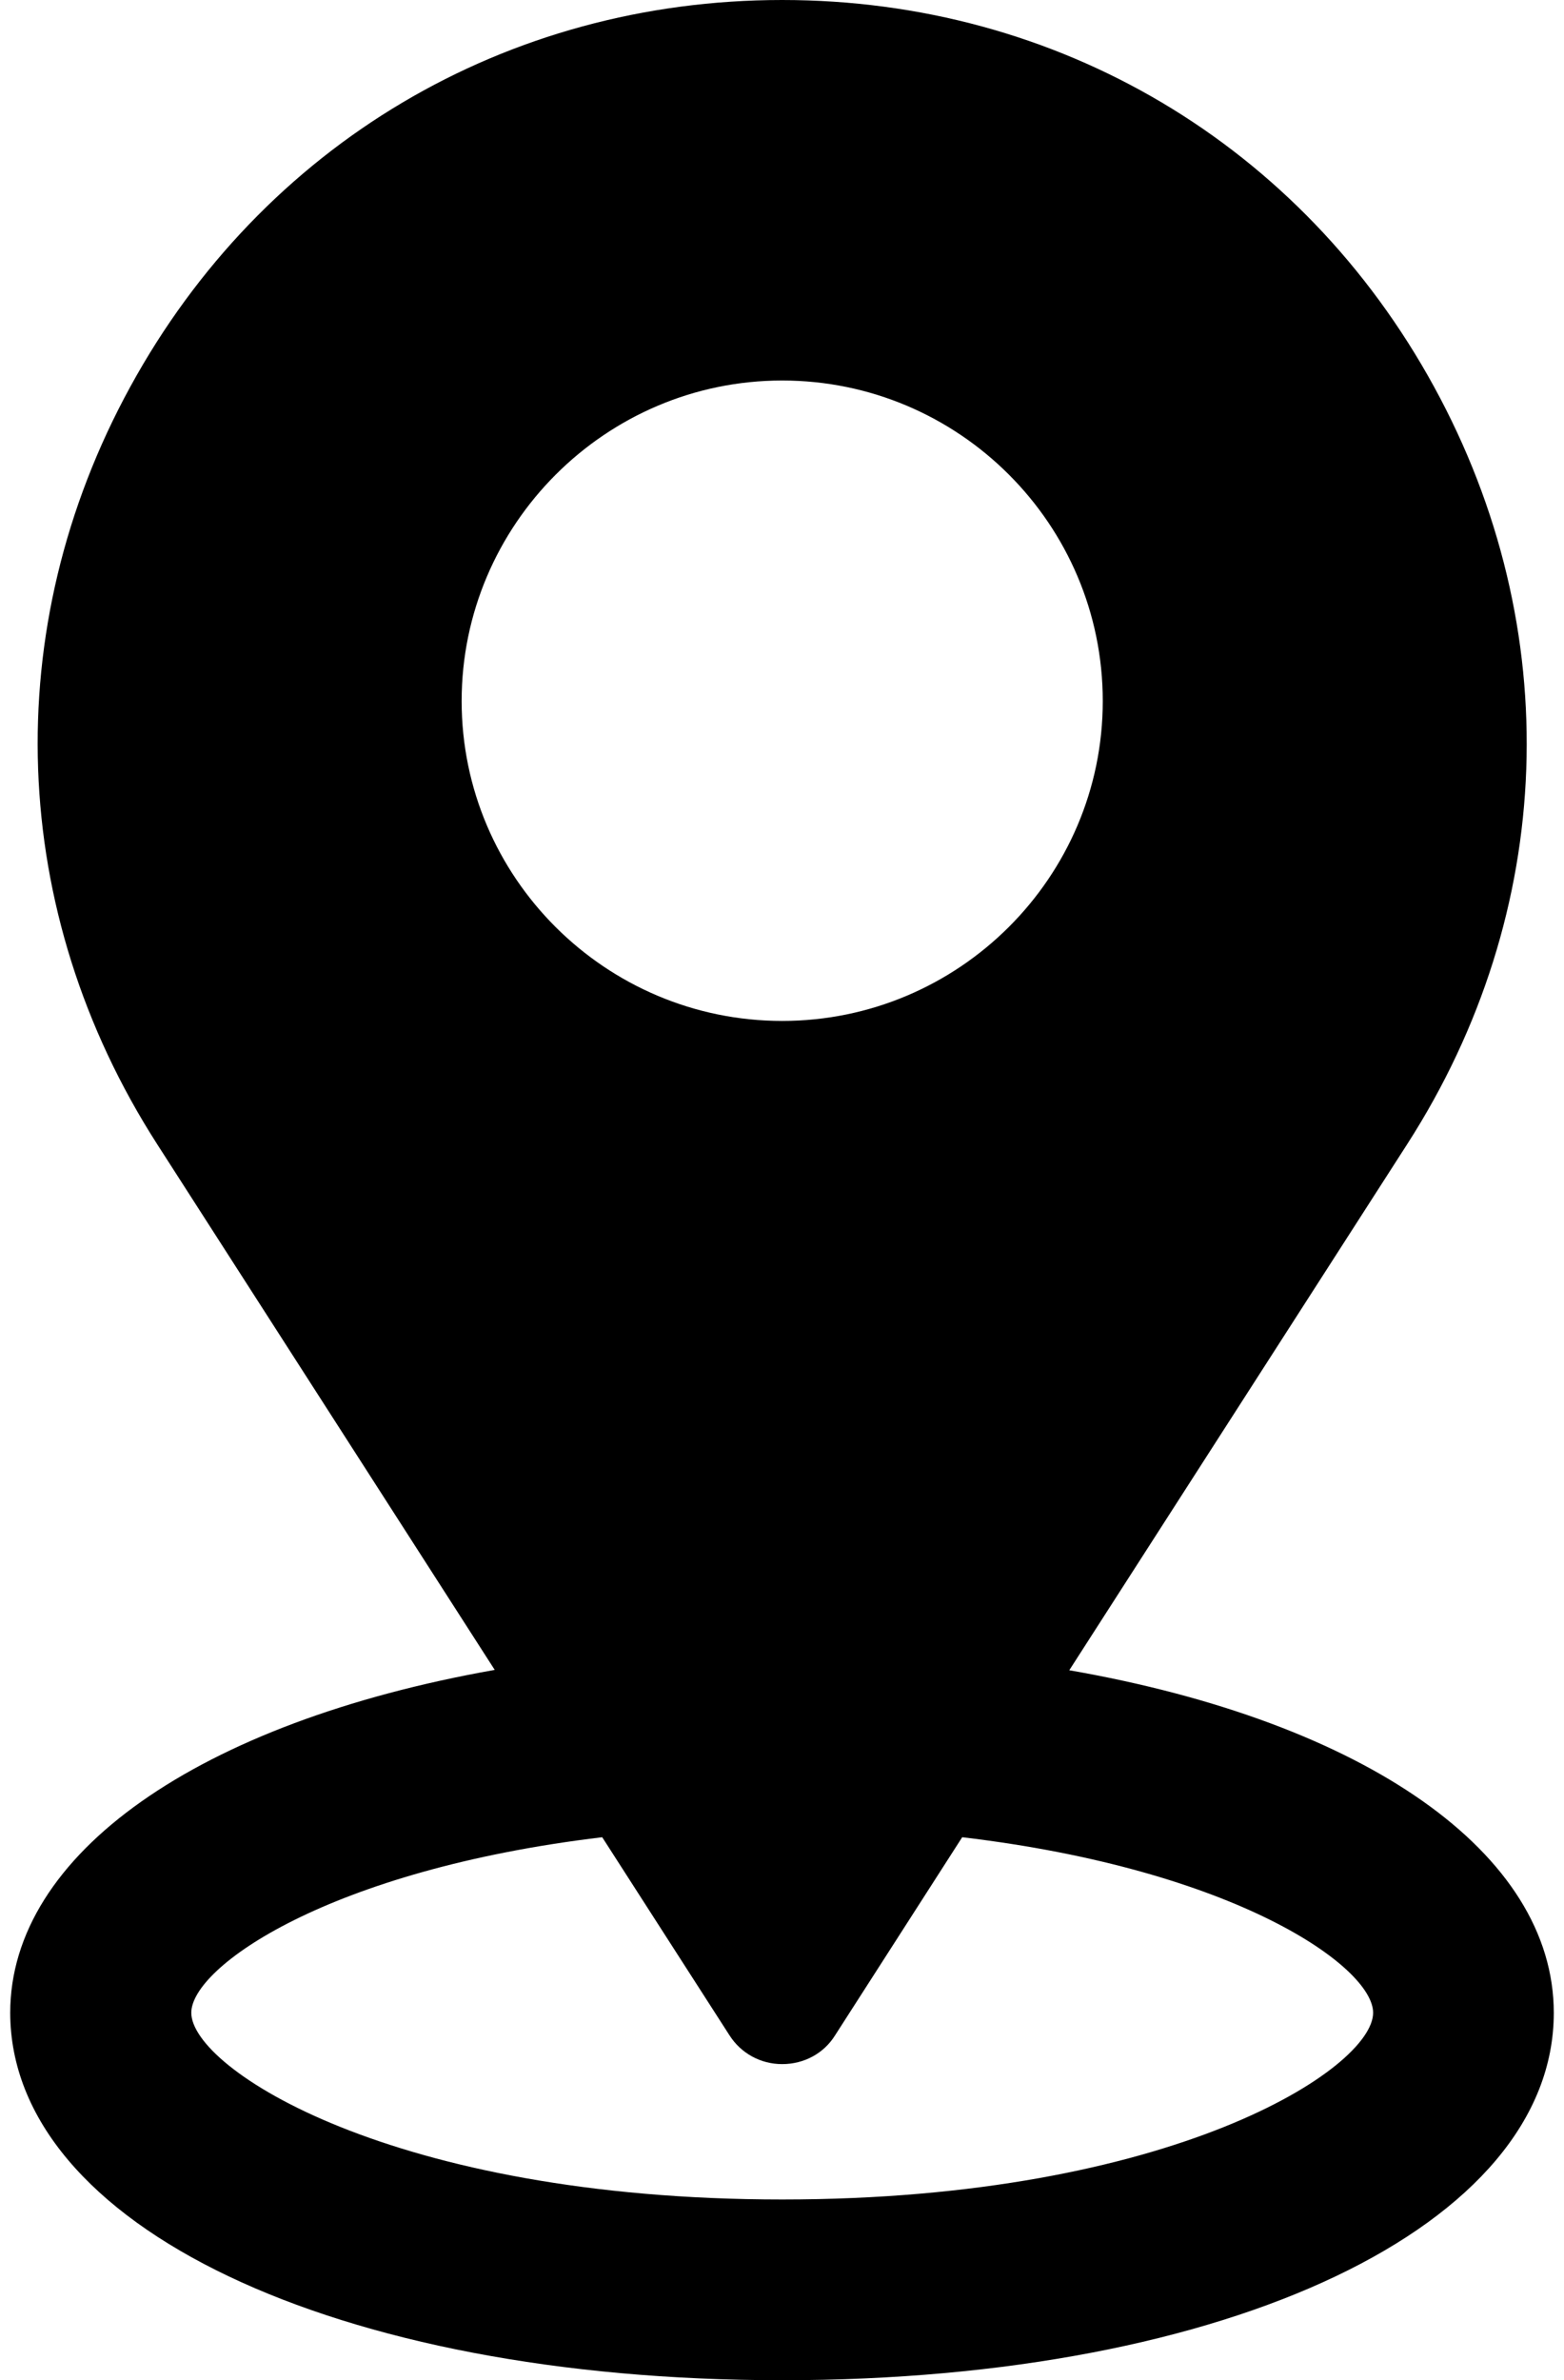 <?xml version="1.0" encoding="UTF-8"?>
<svg xmlns="http://www.w3.org/2000/svg" id="Ebene_2" data-name="Ebene 2" viewBox="0 0 26.366 40.653" width="23" height="35">
  <defs>
    <style>
      .cls-1 {
        stroke-width: 0px;
      }
    </style>
  </defs>
  <g id="Ebene_1-2" data-name="Ebene 1">
    <path class="cls-1" d="m12.284,34.759c.197.311.534.495.902.495.375,0,.712-.184.902-.489l2.173-3.386c4.675.553,7.019,2.217,7.019,2.998,0,.953-3.437,3.189-10.094,3.189s-10.093-2.236-10.093-3.189c0-.781,2.344-2.439,7.019-2.998l2.172,3.38Zm6.378-22.785c0,3.011-2.459,5.463-5.476,5.463s-5.475-2.452-5.475-5.463,2.458-5.475,5.475-5.475,5.476,2.452,5.476,5.475m-.572,16.553l5.774-8.988c2.547-3.964,2.719-8.798.457-12.933C22.06,2.471,17.899,0,13.186,0S4.312,2.471,2.051,6.606C-.21,10.735-.039,15.569,2.508,19.539l5.768,8.982c-5.056.896-8.276,3.144-8.276,5.857.006,3.633,5.545,6.275,13.186,6.275s13.18-2.642,13.18-6.275c0-2.725-3.214-4.968-8.276-5.851Z"/>
  </g>
</svg>

